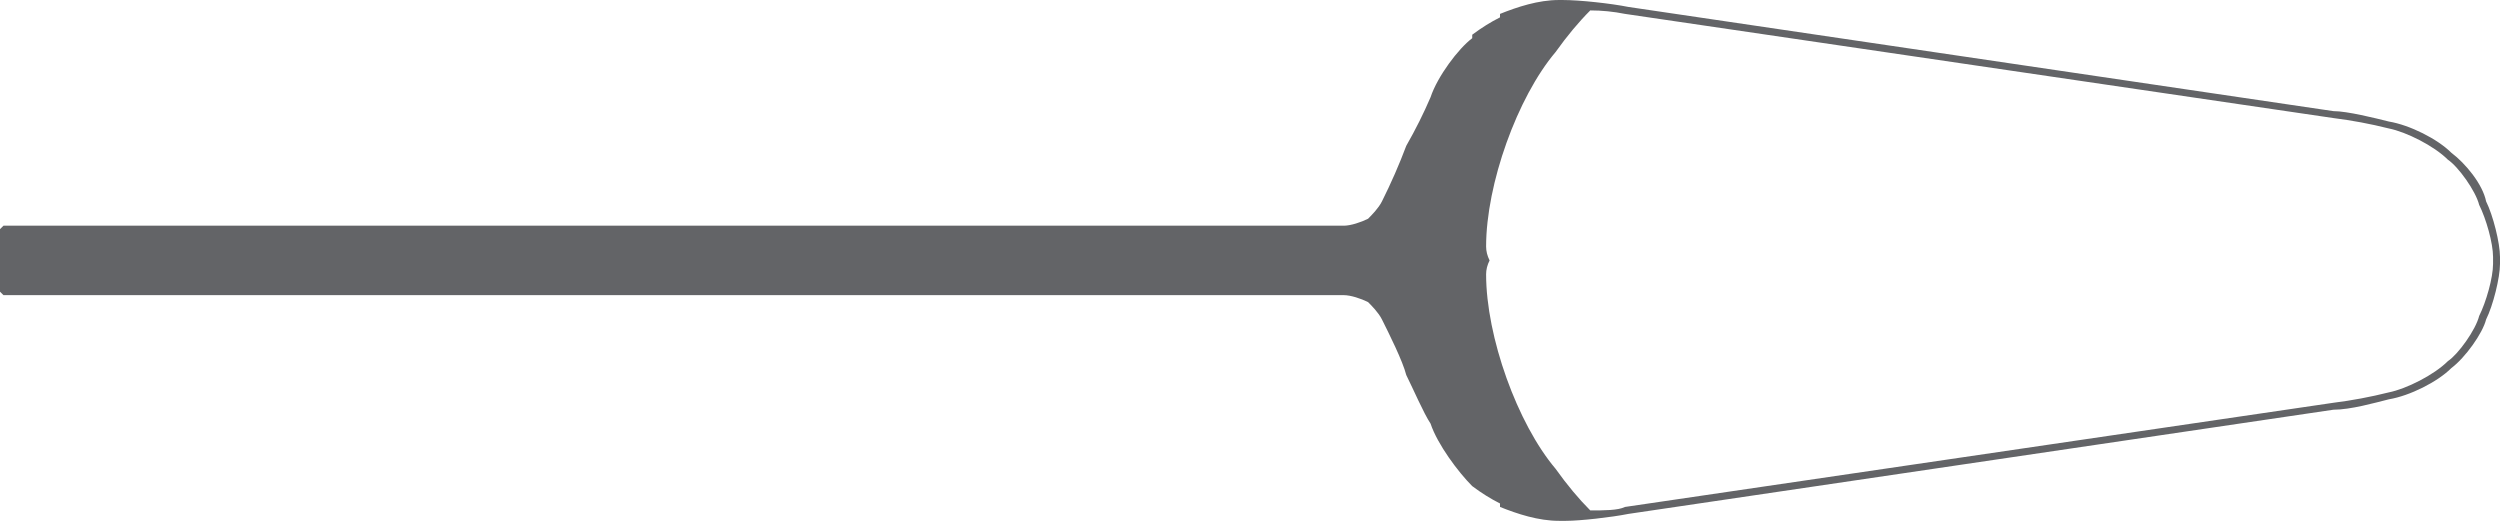 <?xml version="1.0" encoding="UTF-8"?>
<svg xmlns="http://www.w3.org/2000/svg" version="1.2" viewBox="0 0 72 15" width="72" height="15">
  <title>image</title>
  <style>
		.s0 { fill: #636467 } 
	</style>
  <path fill-rule="evenodd" class="s0" d="m72 7.4v0.2c0 0.4-0.2 1.2-0.4 1.6-0.1 0.4-0.6 1.1-1 1.4-0.4 0.4-1.2 0.8-1.8 0.9-0.4 0.1-1.1 0.3-1.6 0.3l-20.3 3c-0.5 0.1-1.4 0.2-1.8 0.2h-0.2c-0.6 0-1.2-0.2-1.7-0.4q0-0.1 0-0.1 0 0 0 0-0.4-0.2-0.8-0.5c-0.4-0.4-1-1.2-1.2-1.8-0.2-0.3-0.5-1-0.7-1.4-0.1-0.4-0.5-1.2-0.7-1.6-0.1-0.2-0.3-0.4-0.4-0.5-0.2-0.1-0.5-0.2-0.7-0.2h-38.6l-0.1-0.1v-1.8l0.1-0.1h38.6c0.2 0 0.5-0.1 0.7-0.2 0.1-0.1 0.3-0.3 0.4-0.5q0.4-0.8 0.7-1.6 0.4-0.7 0.7-1.4c0.2-0.6 0.8-1.4 1.2-1.7v-0.1q0.4-0.3 0.8-0.5 0 0 0 0v-0.1c0.5-0.2 1.1-0.4 1.7-0.4h0.1c0.5 0 1.4 0.1 1.9 0.2l20.3 3c0.4 0 1.2 0.2 1.6 0.3 0.6 0.1 1.4 0.5 1.8 0.9 0.4 0.3 0.9 0.9 1 1.4 0.2 0.4 0.4 1.2 0.4 1.6zm-0.2 0.2v-0.1-0.1c0-0.4-0.2-1.1-0.4-1.5h0.1-0.1c-0.1-0.4-0.6-1.1-0.9-1.3-0.4-0.4-1.2-0.8-1.7-0.9q-0.8-0.2-1.6-0.3l-20.4-3q-0.5-0.1-1-0.1-0.5 0.5-1 1.2c-1.1 1.3-2 3.8-2 5.6q0 0.2 0.1 0.4-0.1 0.2-0.1 0.4c0 1.8 0.9 4.3 2 5.6q0.5 0.7 1 1.2c0.4 0 0.8 0 1-0.1l20.4-3q0.8-0.1 1.6-0.3c0.5-0.1 1.3-0.5 1.7-0.9 0.3-0.2 0.8-0.9 0.9-1.3h0.1-0.1c0.2-0.4 0.4-1.1 0.4-1.5z"></path>
</svg>
